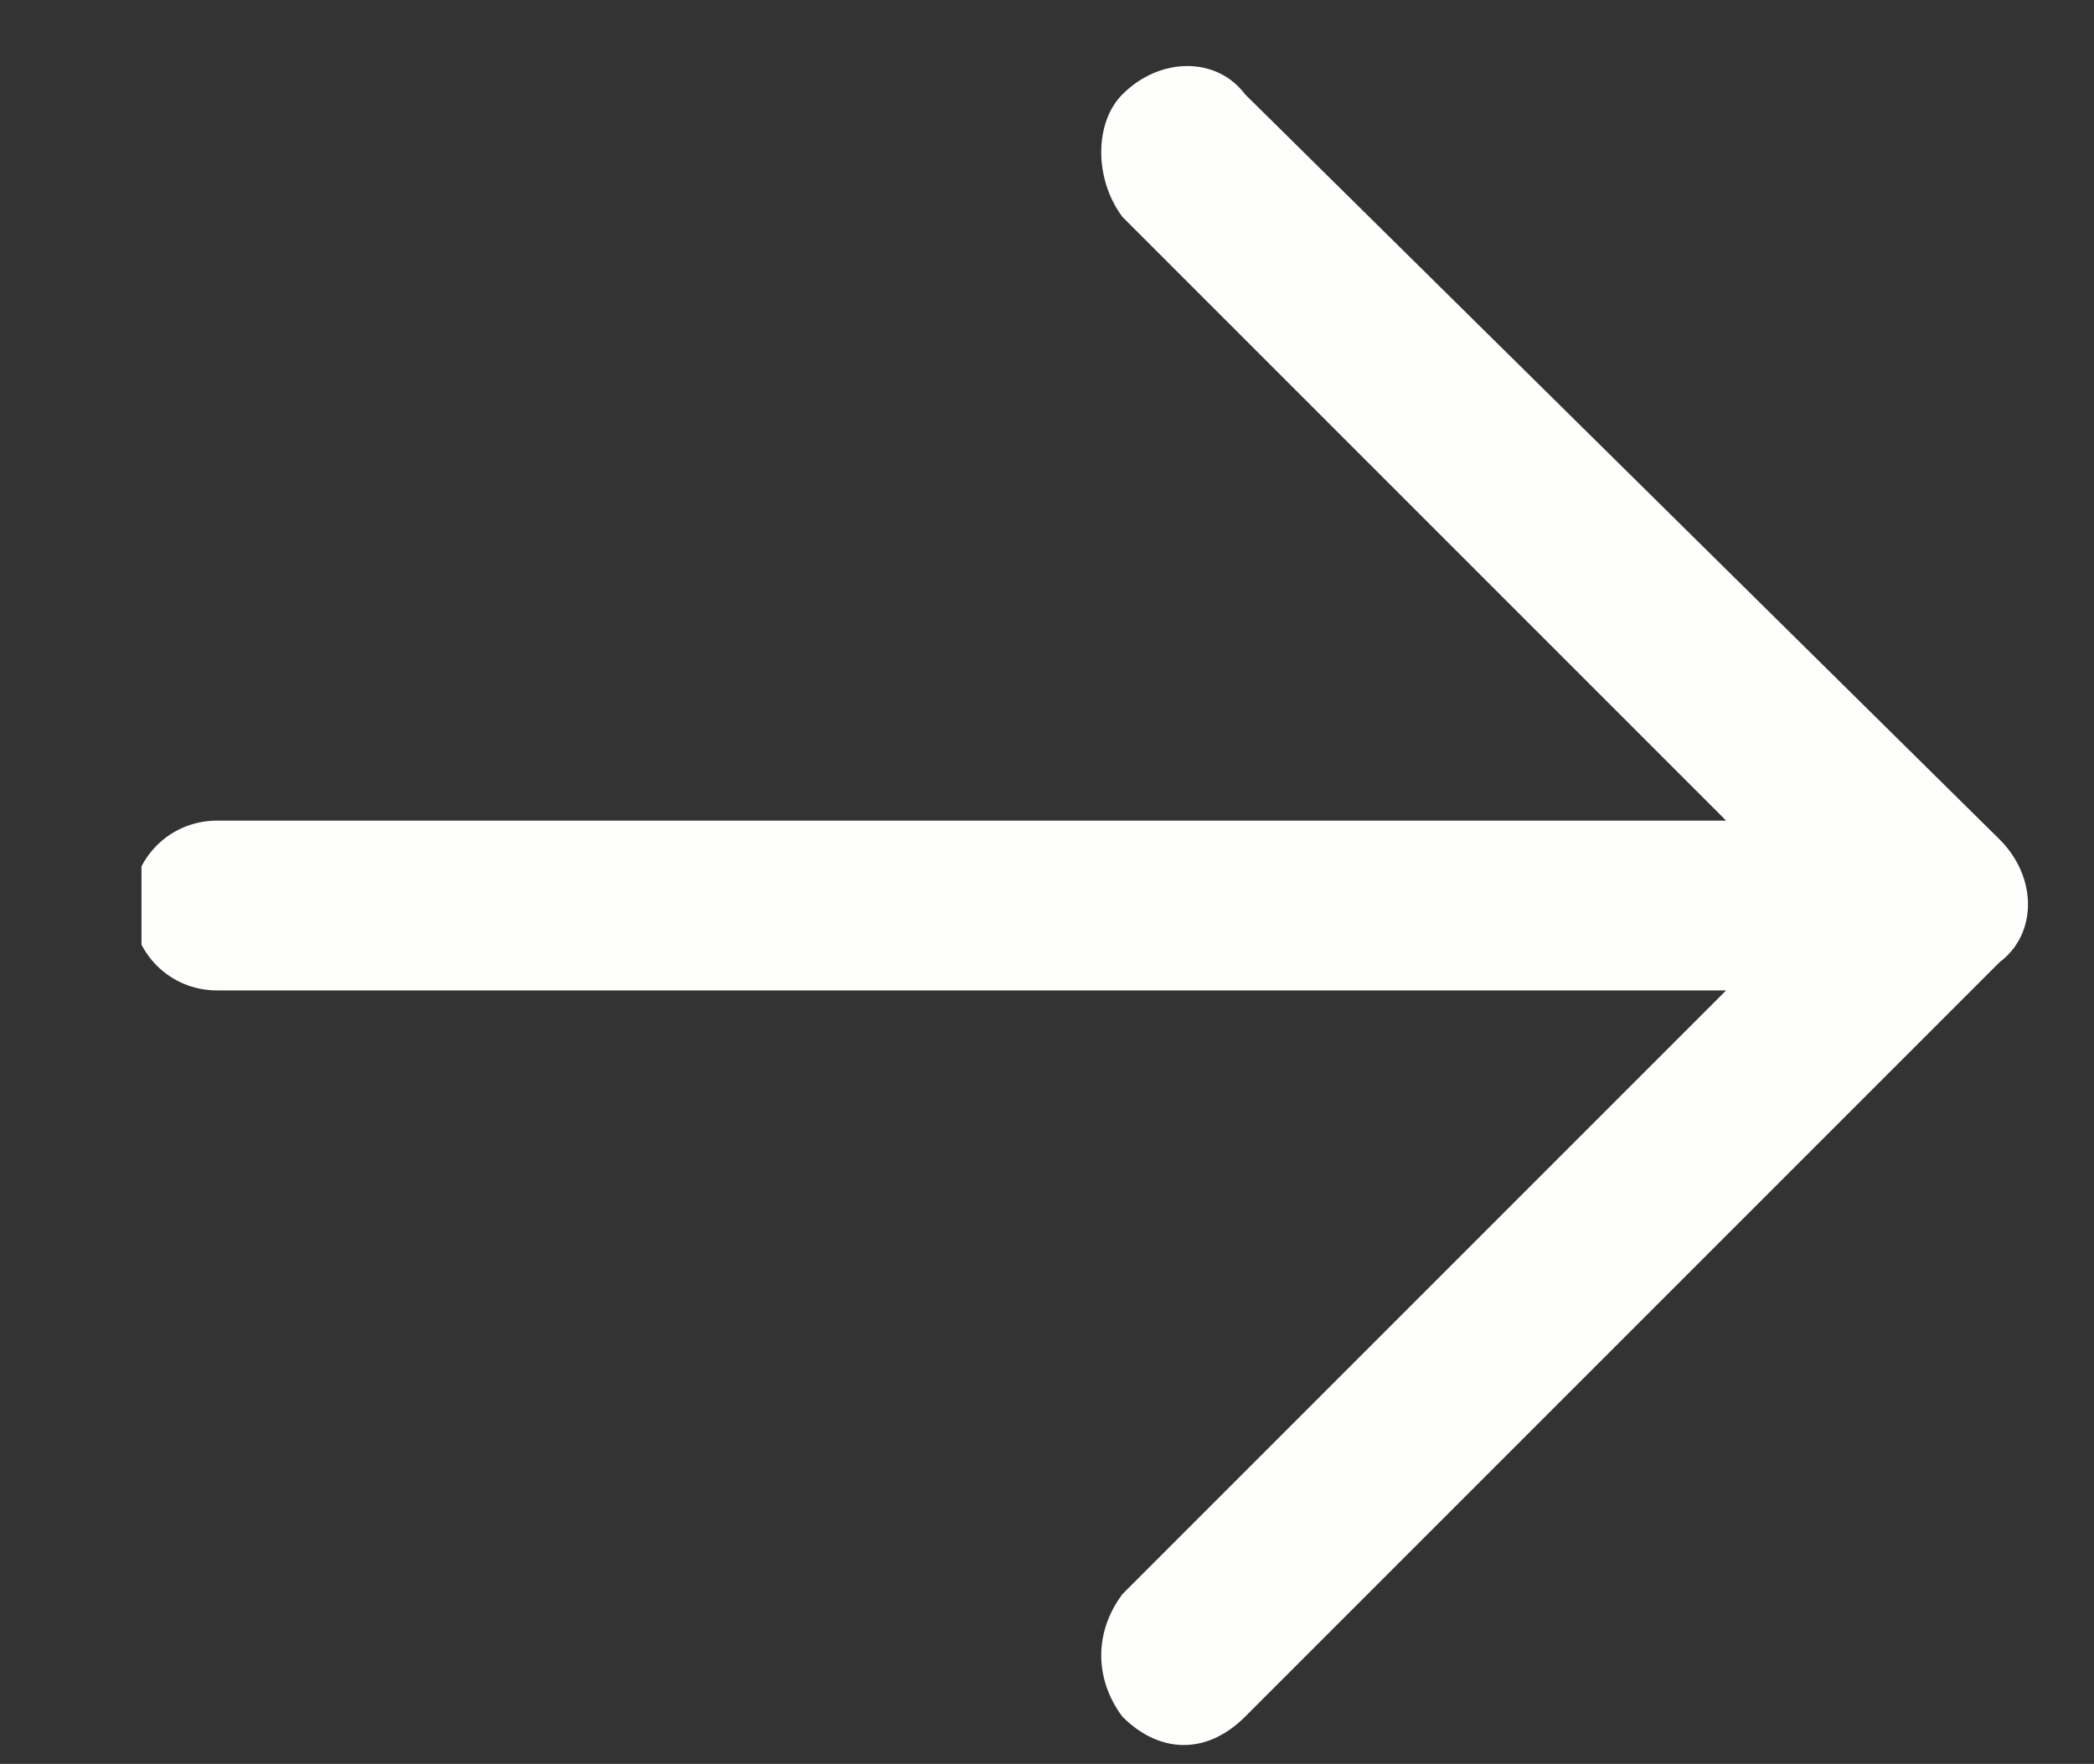 <?xml version="1.0" encoding="utf-8"?>
<!-- Generator: Adobe Illustrator 21.0.2, SVG Export Plug-In . SVG Version: 6.00 Build 0)  -->
<svg version="1.1" id="Layer_1" xmlns="http://www.w3.org/2000/svg" xmlns:xlink="http://www.w3.org/1999/xlink" x="0px" y="0px"
	 viewBox="0 0 22.2 18.7" style="enable-background:new 0 0 22.2 18.7;" xml:space="preserve">
<rect x="0" y="0" width="22.2" height="18.7" fill="#333333" stroke="none"/>
<style type="text/css">
	.st0{clip-path:url(#SVGID_2_);fill:#FEFFFD;}
</style>
<g>
	<g>
		<defs>
			<rect id="SVGID_1_" x="1.5" y="0.7" width="20.7" height="18"/>
		</defs>
		<clipPath id="SVGID_2_">
			<use xlink:href="#SVGID_1_"  style="overflow:visible;"/>
		</clipPath>
		<path class="st0" d="M13.2,1c-0.3-0.4-0.9-0.4-1.3,0c-0.3,0.3-0.3,0.9,0,1.3l6.4,6.4h-16c-0.5,0-0.9,0.4-0.9,0.9
			c0,0.5,0.4,0.9,0.9,0.9h16l-6.4,6.4c-0.3,0.4-0.3,0.9,0,1.3c0.4,0.4,0.9,0.4,1.3,0l8-8c0.4-0.3,0.4-0.9,0-1.3L13.2,1z M13.2,1"/>
	</g>
</g>
</svg>
